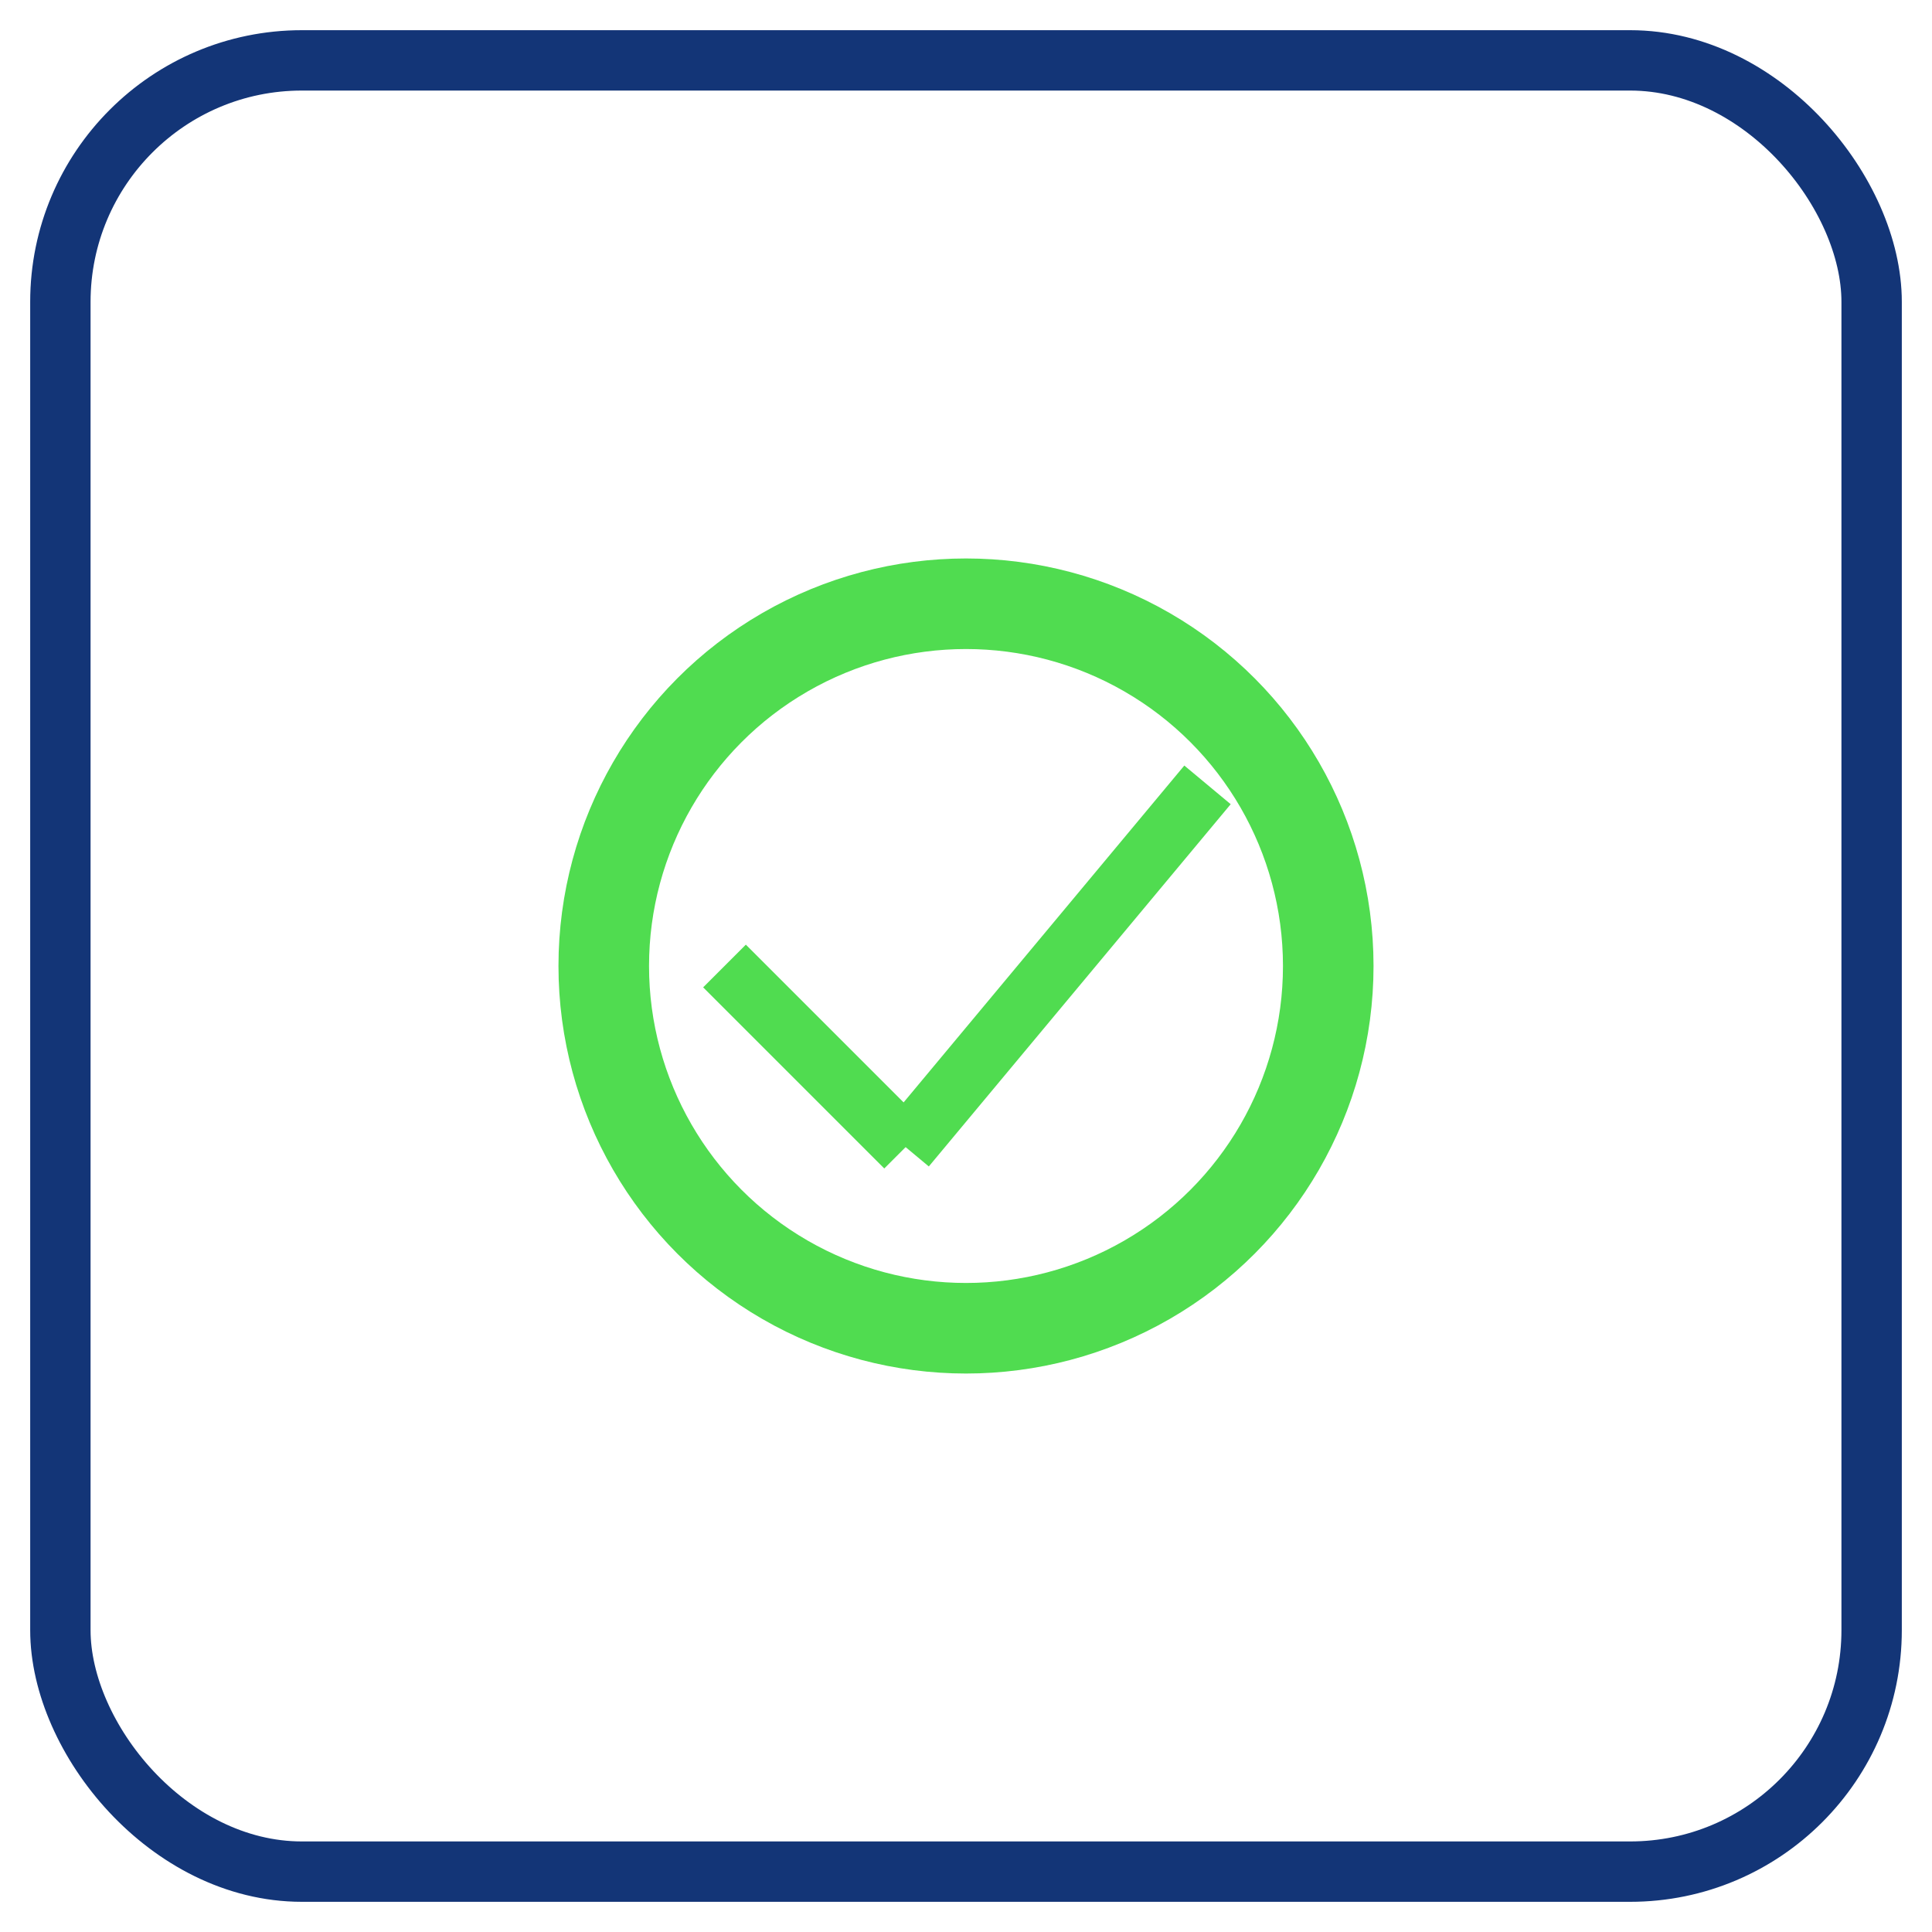 <?xml version="1.0" encoding="utf-8" ?>
<svg baseProfile="tiny" height="64" version="1.2" width="64" xmlns="http://www.w3.org/2000/svg" xmlns:ev="http://www.w3.org/2001/xml-events" xmlns:xlink="http://www.w3.org/1999/xlink"><defs /><rect fill="none" height="60" rx="8" ry="8" stroke="#133577" stroke-width="2" width="60" x="2" y="2" /><circle cx="32" cy="32" fill="none" r="12" stroke="#50dc50" stroke-width="3" /><line stroke="#50dc50" stroke-width="2" x1="24" x2="30" y1="32" y2="38" /><line stroke="#50dc50" stroke-width="2" x1="30" x2="40" y1="38" y2="26" /></svg>